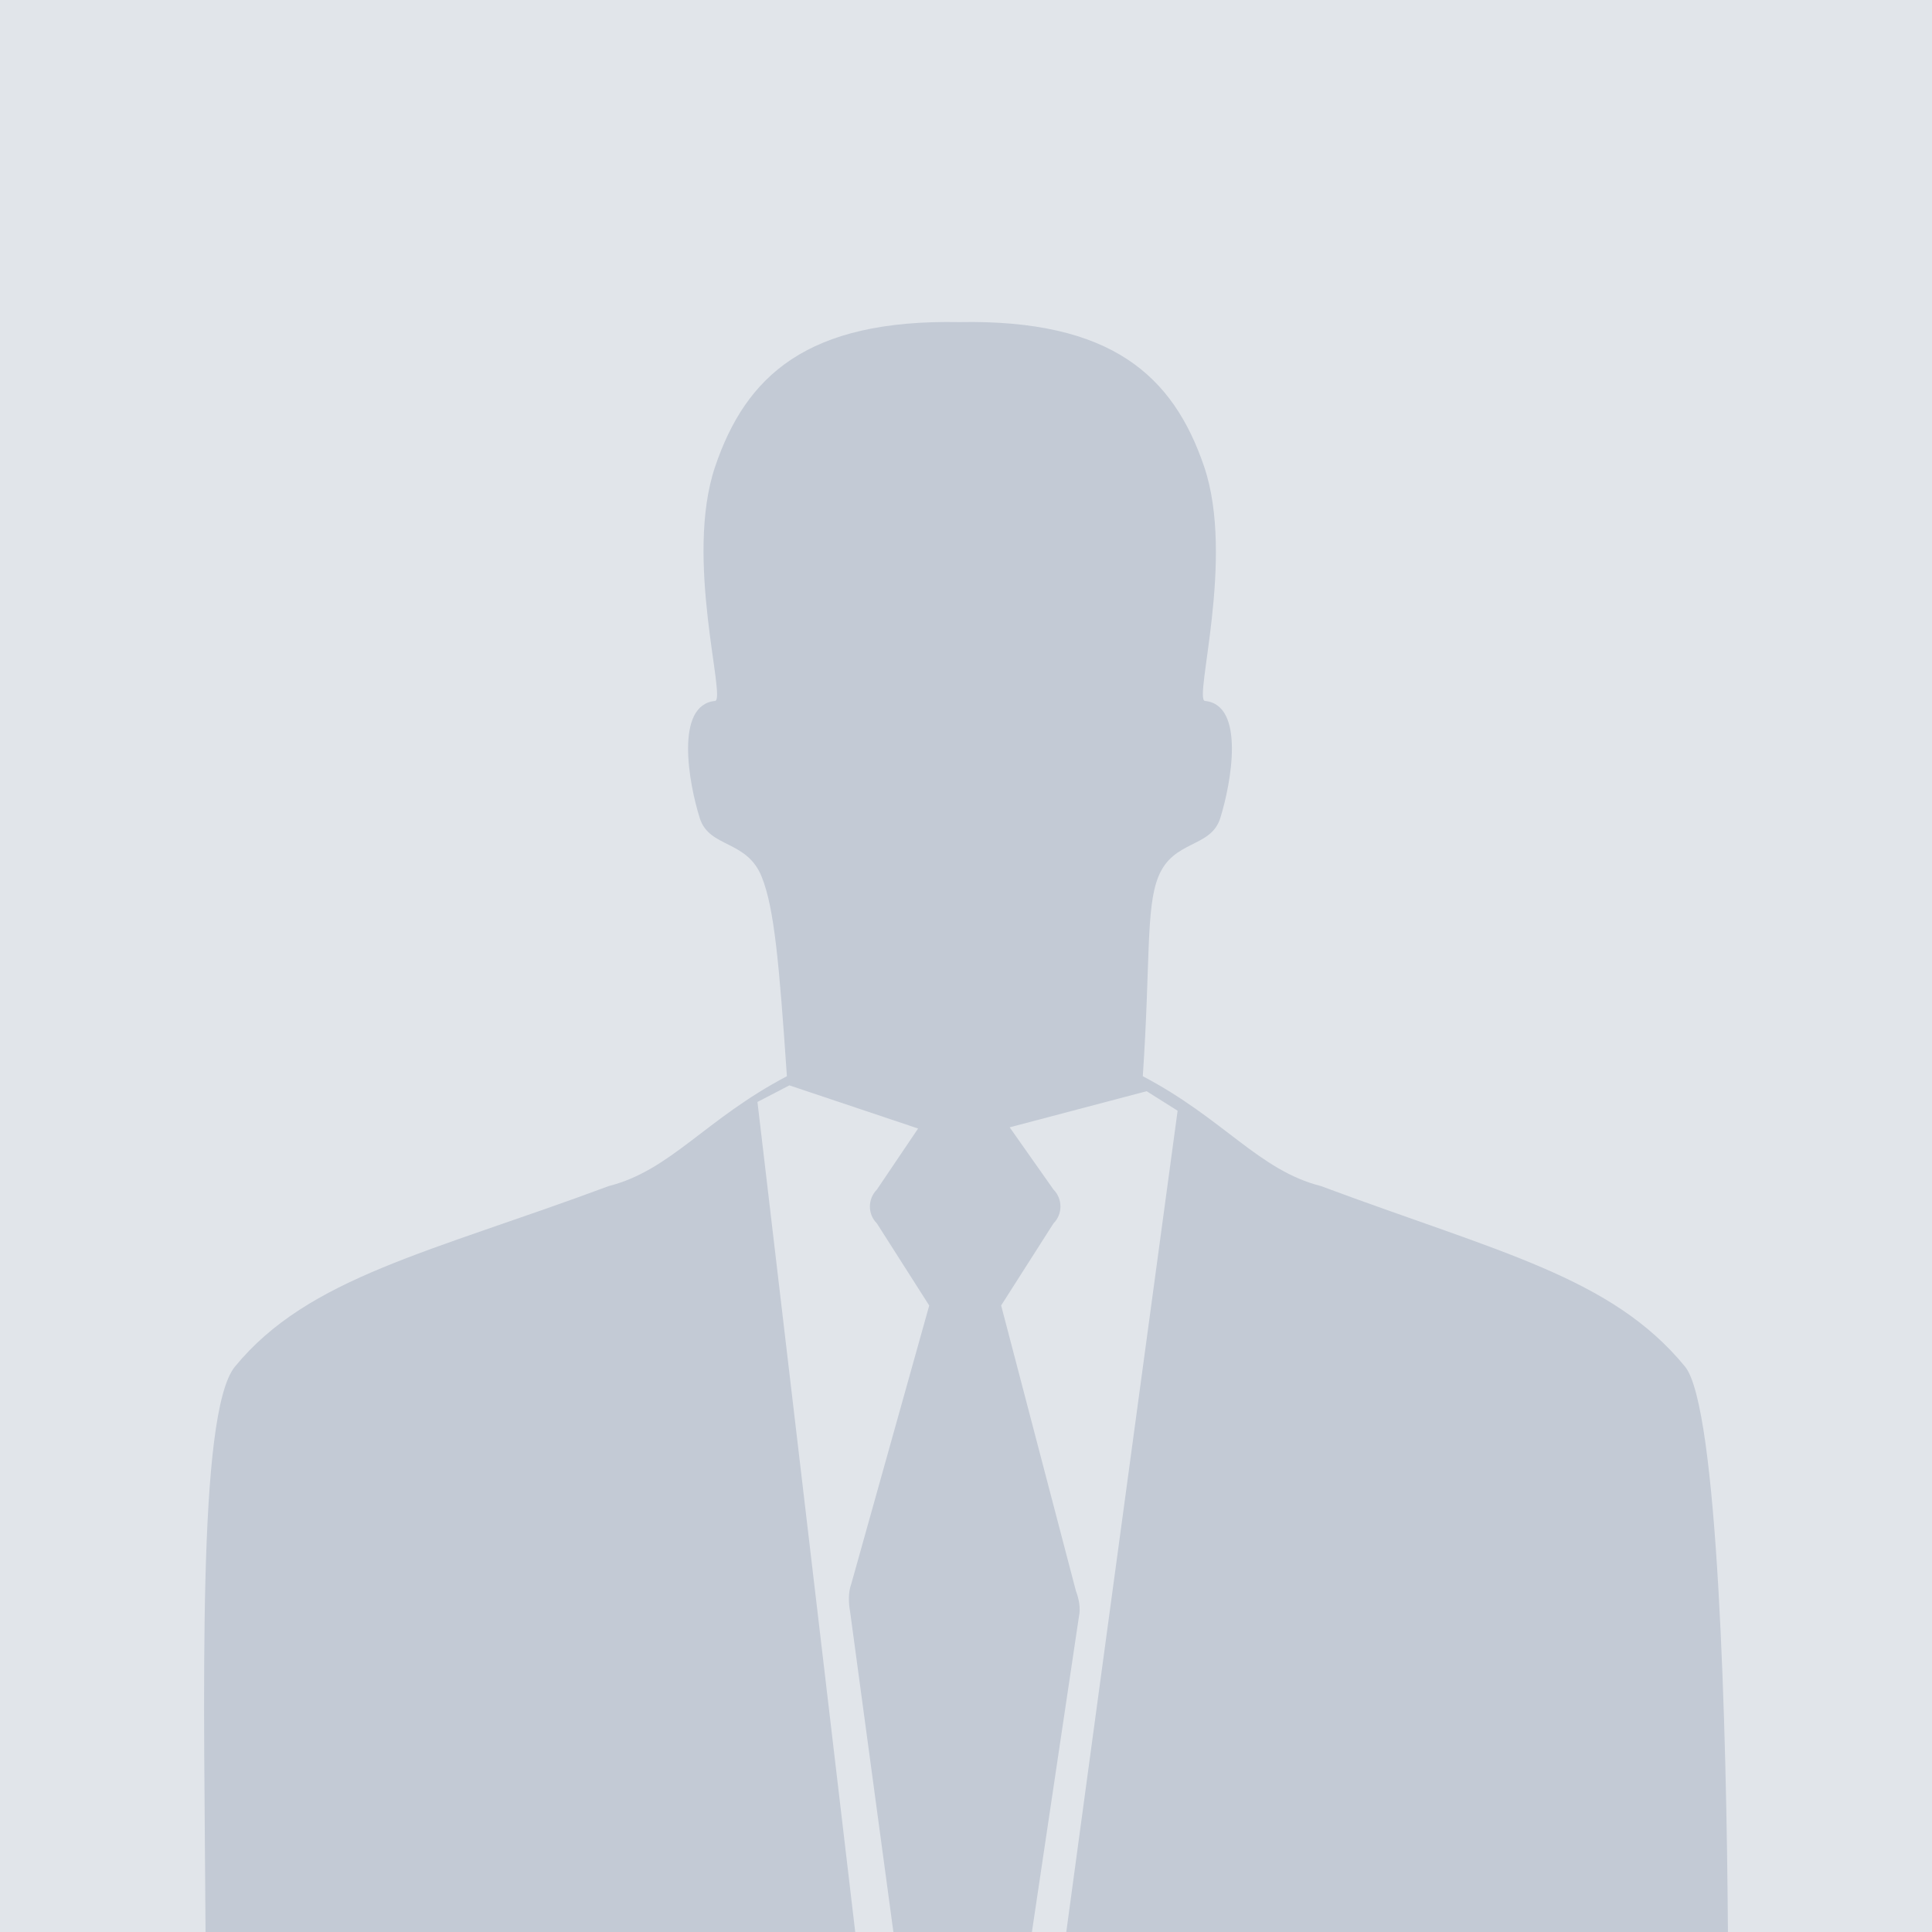 <?xml version="1.0" encoding="iso-8859-1"?>
<!-- Generator: Adobe Illustrator 16.0.0, SVG Export Plug-In . SVG Version: 6.00 Build 0)  -->
<!DOCTYPE svg PUBLIC "-//W3C//DTD SVG 1.1//EN" "http://www.w3.org/Graphics/SVG/1.1/DTD/svg11.dtd">
<svg version="1.1" id="Layer_1" xmlns="http://www.w3.org/2000/svg" xmlns:xlink="http://www.w3.org/1999/xlink" x="0px" y="0px"
	 width="120px" height="120px" viewBox="0 0 120 120" style="enable-background:new 0 0 120 120;" xml:space="preserve">
<rect style="fill:#E1E5EA;" width="120" height="120"/>
<path style="fill:#C3CAD5;" d="M104.66,84.882c-4.572-5.573-11.55-7.09-22.616-11.214c-3.85-0.974-6.013-4.17-11.063-6.821
	c0.478-7.036,0.181-10.441,0.963-12.384c0.925-2.311,3.261-1.779,3.847-3.642c0.687-2.186,1.562-7.044-0.949-7.284
	c-0.718-0.069,1.884-8.853-0.05-14.552c-1.917-5.65-5.764-9.155-15.209-8.979c-9.445-0.177-13.251,3.328-15.165,8.979
	c-1.931,5.7,0.711,14.482-0.005,14.552c-2.513,0.245-1.638,5.098-0.947,7.284c0.59,1.861,2.921,1.33,3.847,3.642
	c0.779,1.941,1.082,5.348,1.563,12.384c-5.055,2.651-7.218,5.848-11.063,6.821c-11.069,4.124-18.646,5.641-23.218,11.214
	c-2.383,2.906-1.904,20.74-1.828,35.118h94.558C107.24,107.486,106.719,87.393,104.66,84.882z M47.047,68.444l1.984-1.03l7.994,2.68
	l-2.56,3.793c-0.578,0.583-0.578,1.529,0,2.101l3.251,5.101l-4.844,17.3c-0.188,0.497-0.173,1.177-0.071,1.709L55.49,120h-2.371
	L47.047,68.444z M66.229,120h-2.135l2.922-19.6c0.113-0.532-0.005-1.093-0.19-1.589l-4.643-17.727l3.251-5.098
	c0.576-0.571,0.576-1.518,0-2.101l-2.721-3.865l8.507-2.243l1.924,1.212L66.229,120z"/>
</svg>
